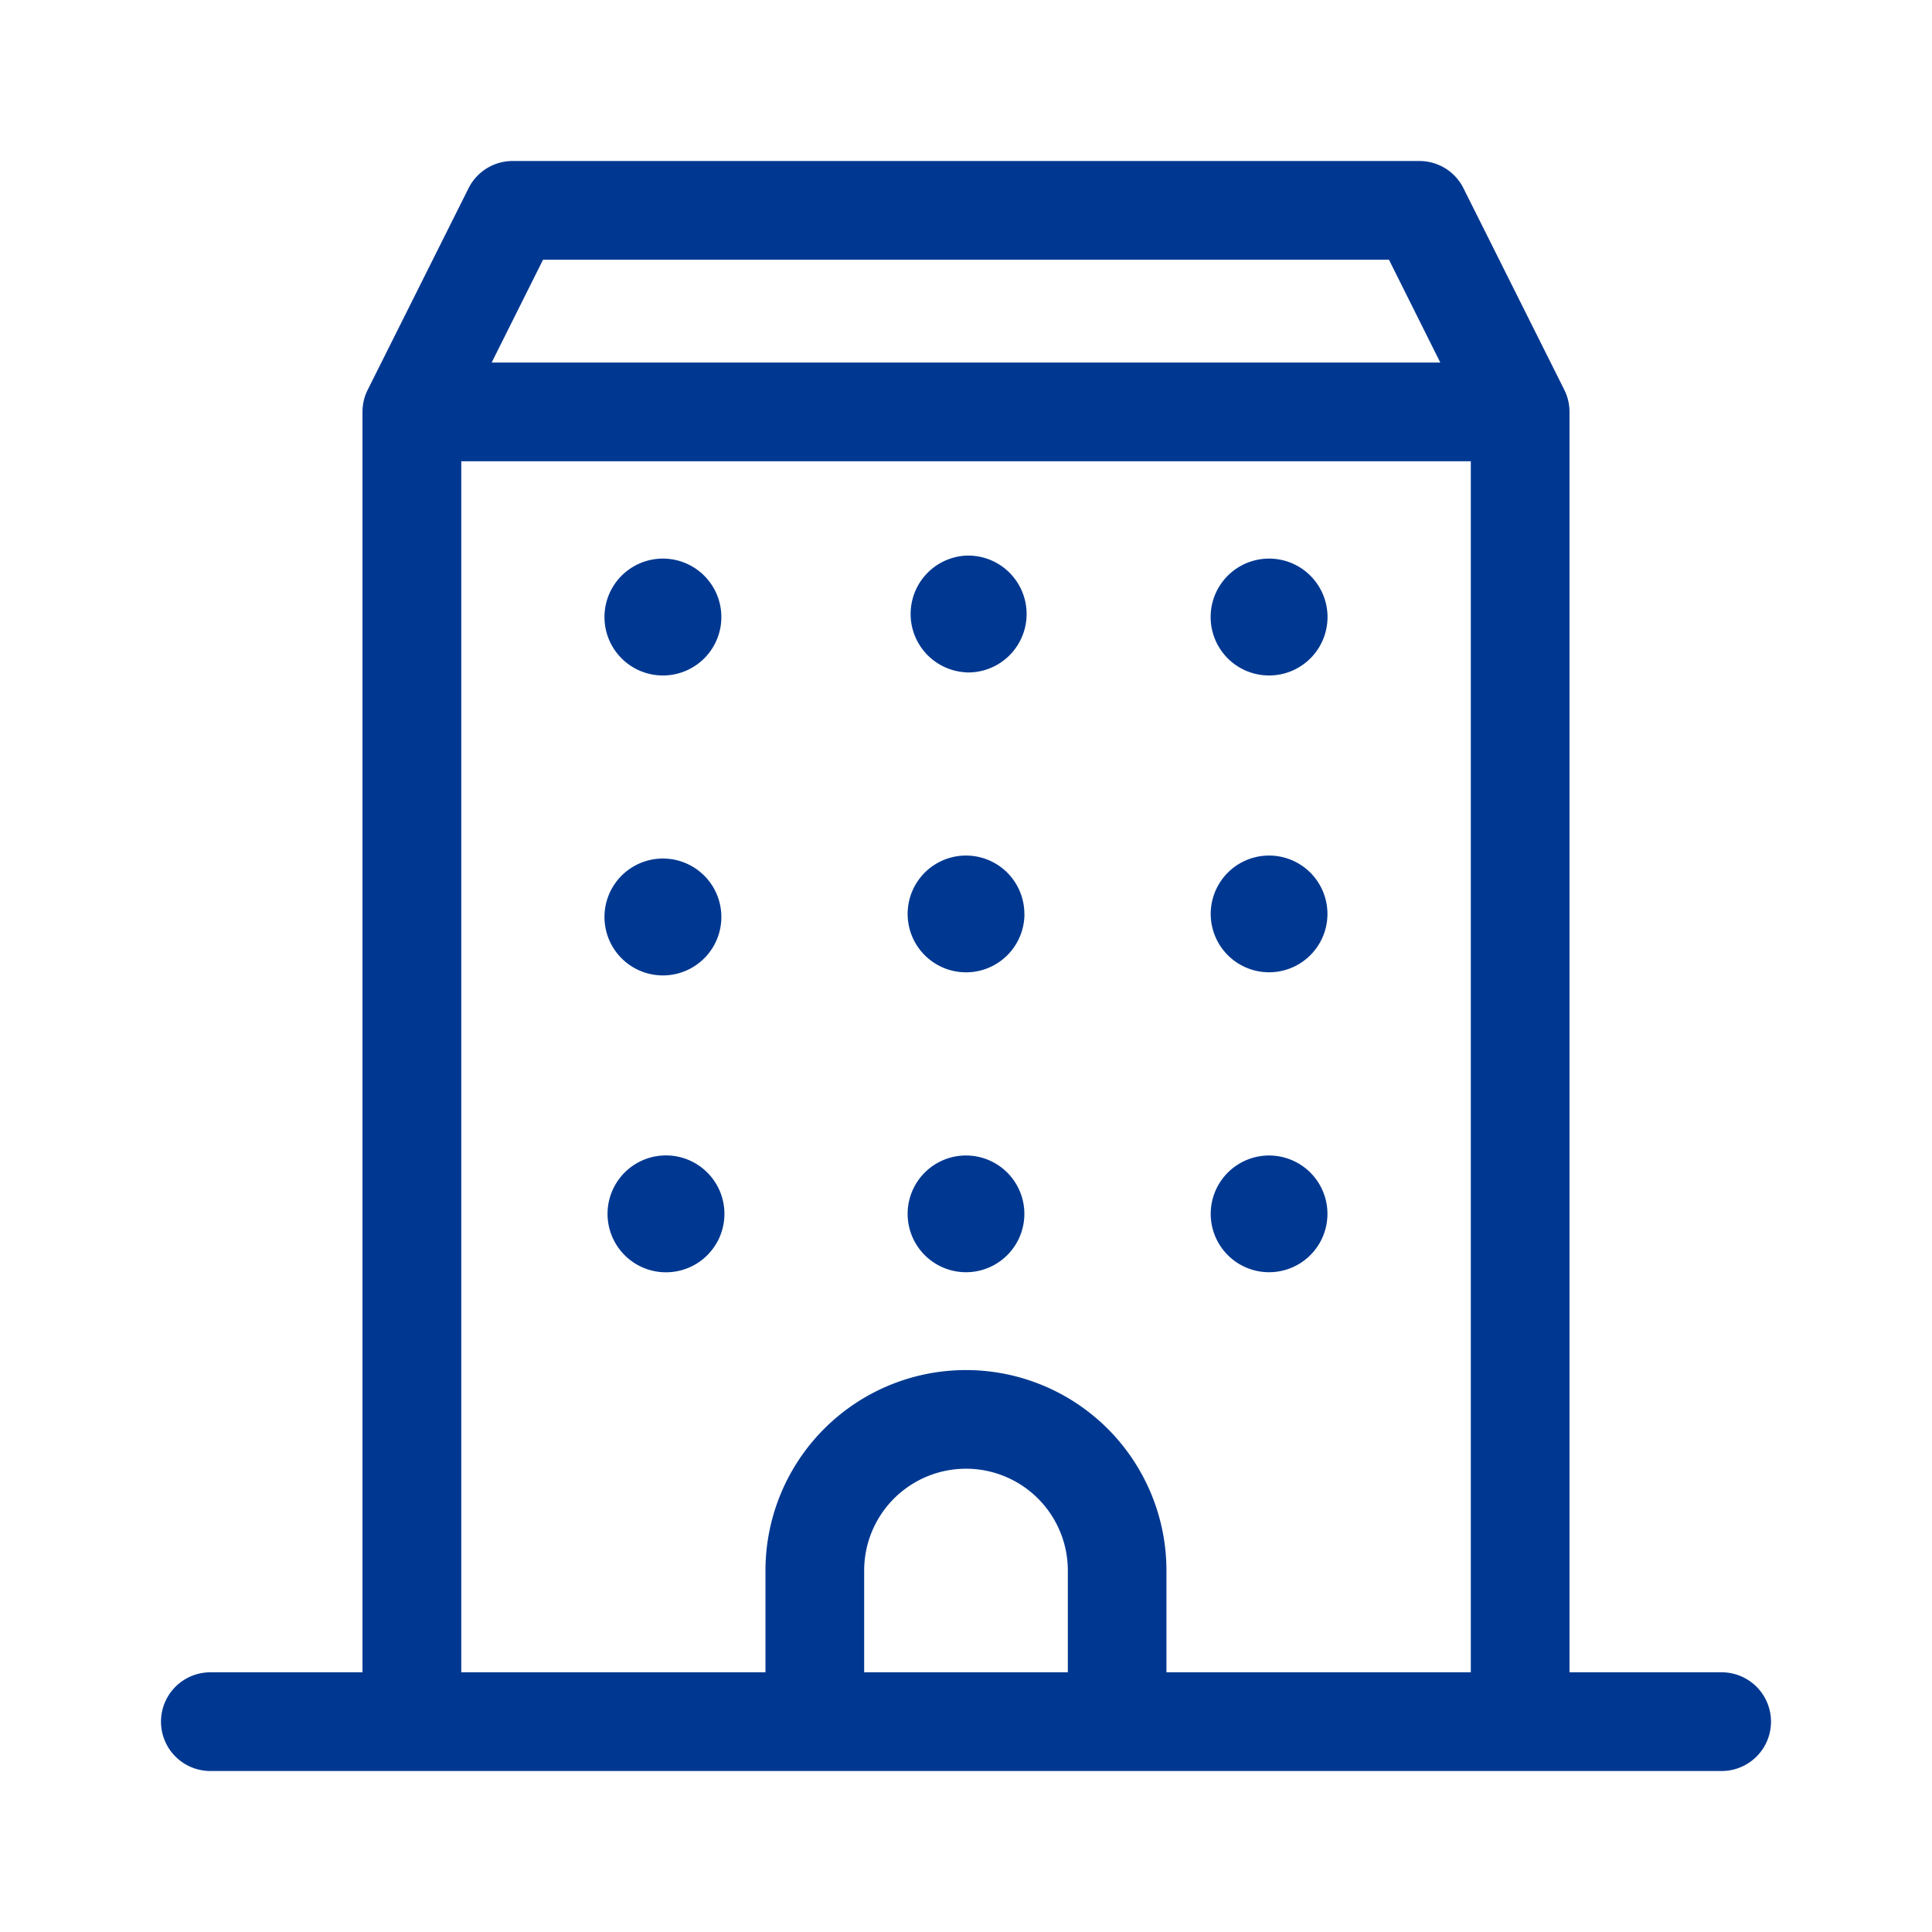 <svg width="24" height="24" viewBox="0 0 24 24" fill="none" xmlns="http://www.w3.org/2000/svg"><g fill="#003891"><path fill-rule="evenodd" clip-rule="evenodd" d="M5.82 2.339A.613.613 0 0 1 6.368 2h11.264c.232 0 .445.131.548.339l1.252 2.503a.612.612 0 0 1 .065.274v15.658h1.89a.613.613 0 1 1 0 1.226H2.613a.613.613 0 1 1 0-1.226h1.89V5.116c0-.095.022-.189.065-.274L5.82 2.339Zm-.091 18.435h3.78V19.51a2.49 2.49 0 1 1 4.981 0v1.264h3.781V5.73H5.73v15.045Zm.379-16.27h11.784l-.638-1.278H6.746l-.638 1.277Zm7.157 16.27V19.51a1.265 1.265 0 0 0-2.53 0v1.264h2.53Z"/><path d="M8.96 7.627a.726.726 0 1 1-1.45 0 .726.726 0 0 1 1.45 0ZM8.96 11.353a.726.726 0 1 1-1.45 0 .726.726 0 0 1 1.45 0ZM8.235 15.804a.726.726 0 1 0 0-1.45.726.726 0 0 0 0 1.45ZM16.49 7.627a.726.726 0 1 1-1.45 0 .726.726 0 0 1 1.45 0ZM15.765 12.078a.725.725 0 1 0 0-1.45.725.725 0 0 0 0 1.45ZM16.49 15.079a.725.725 0 1 1-1.45 0 .725.725 0 0 1 1.45 0ZM12 8.353a.726.726 0 1 0 0-1.451.726.726 0 0 0 0 1.45ZM12.726 11.353a.725.725 0 1 1-1.451 0 .725.725 0 0 1 1.45 0ZM12 15.804a.725.725 0 1 0 0-1.45.725.725 0 0 0 0 1.45Z"/></g></svg>
